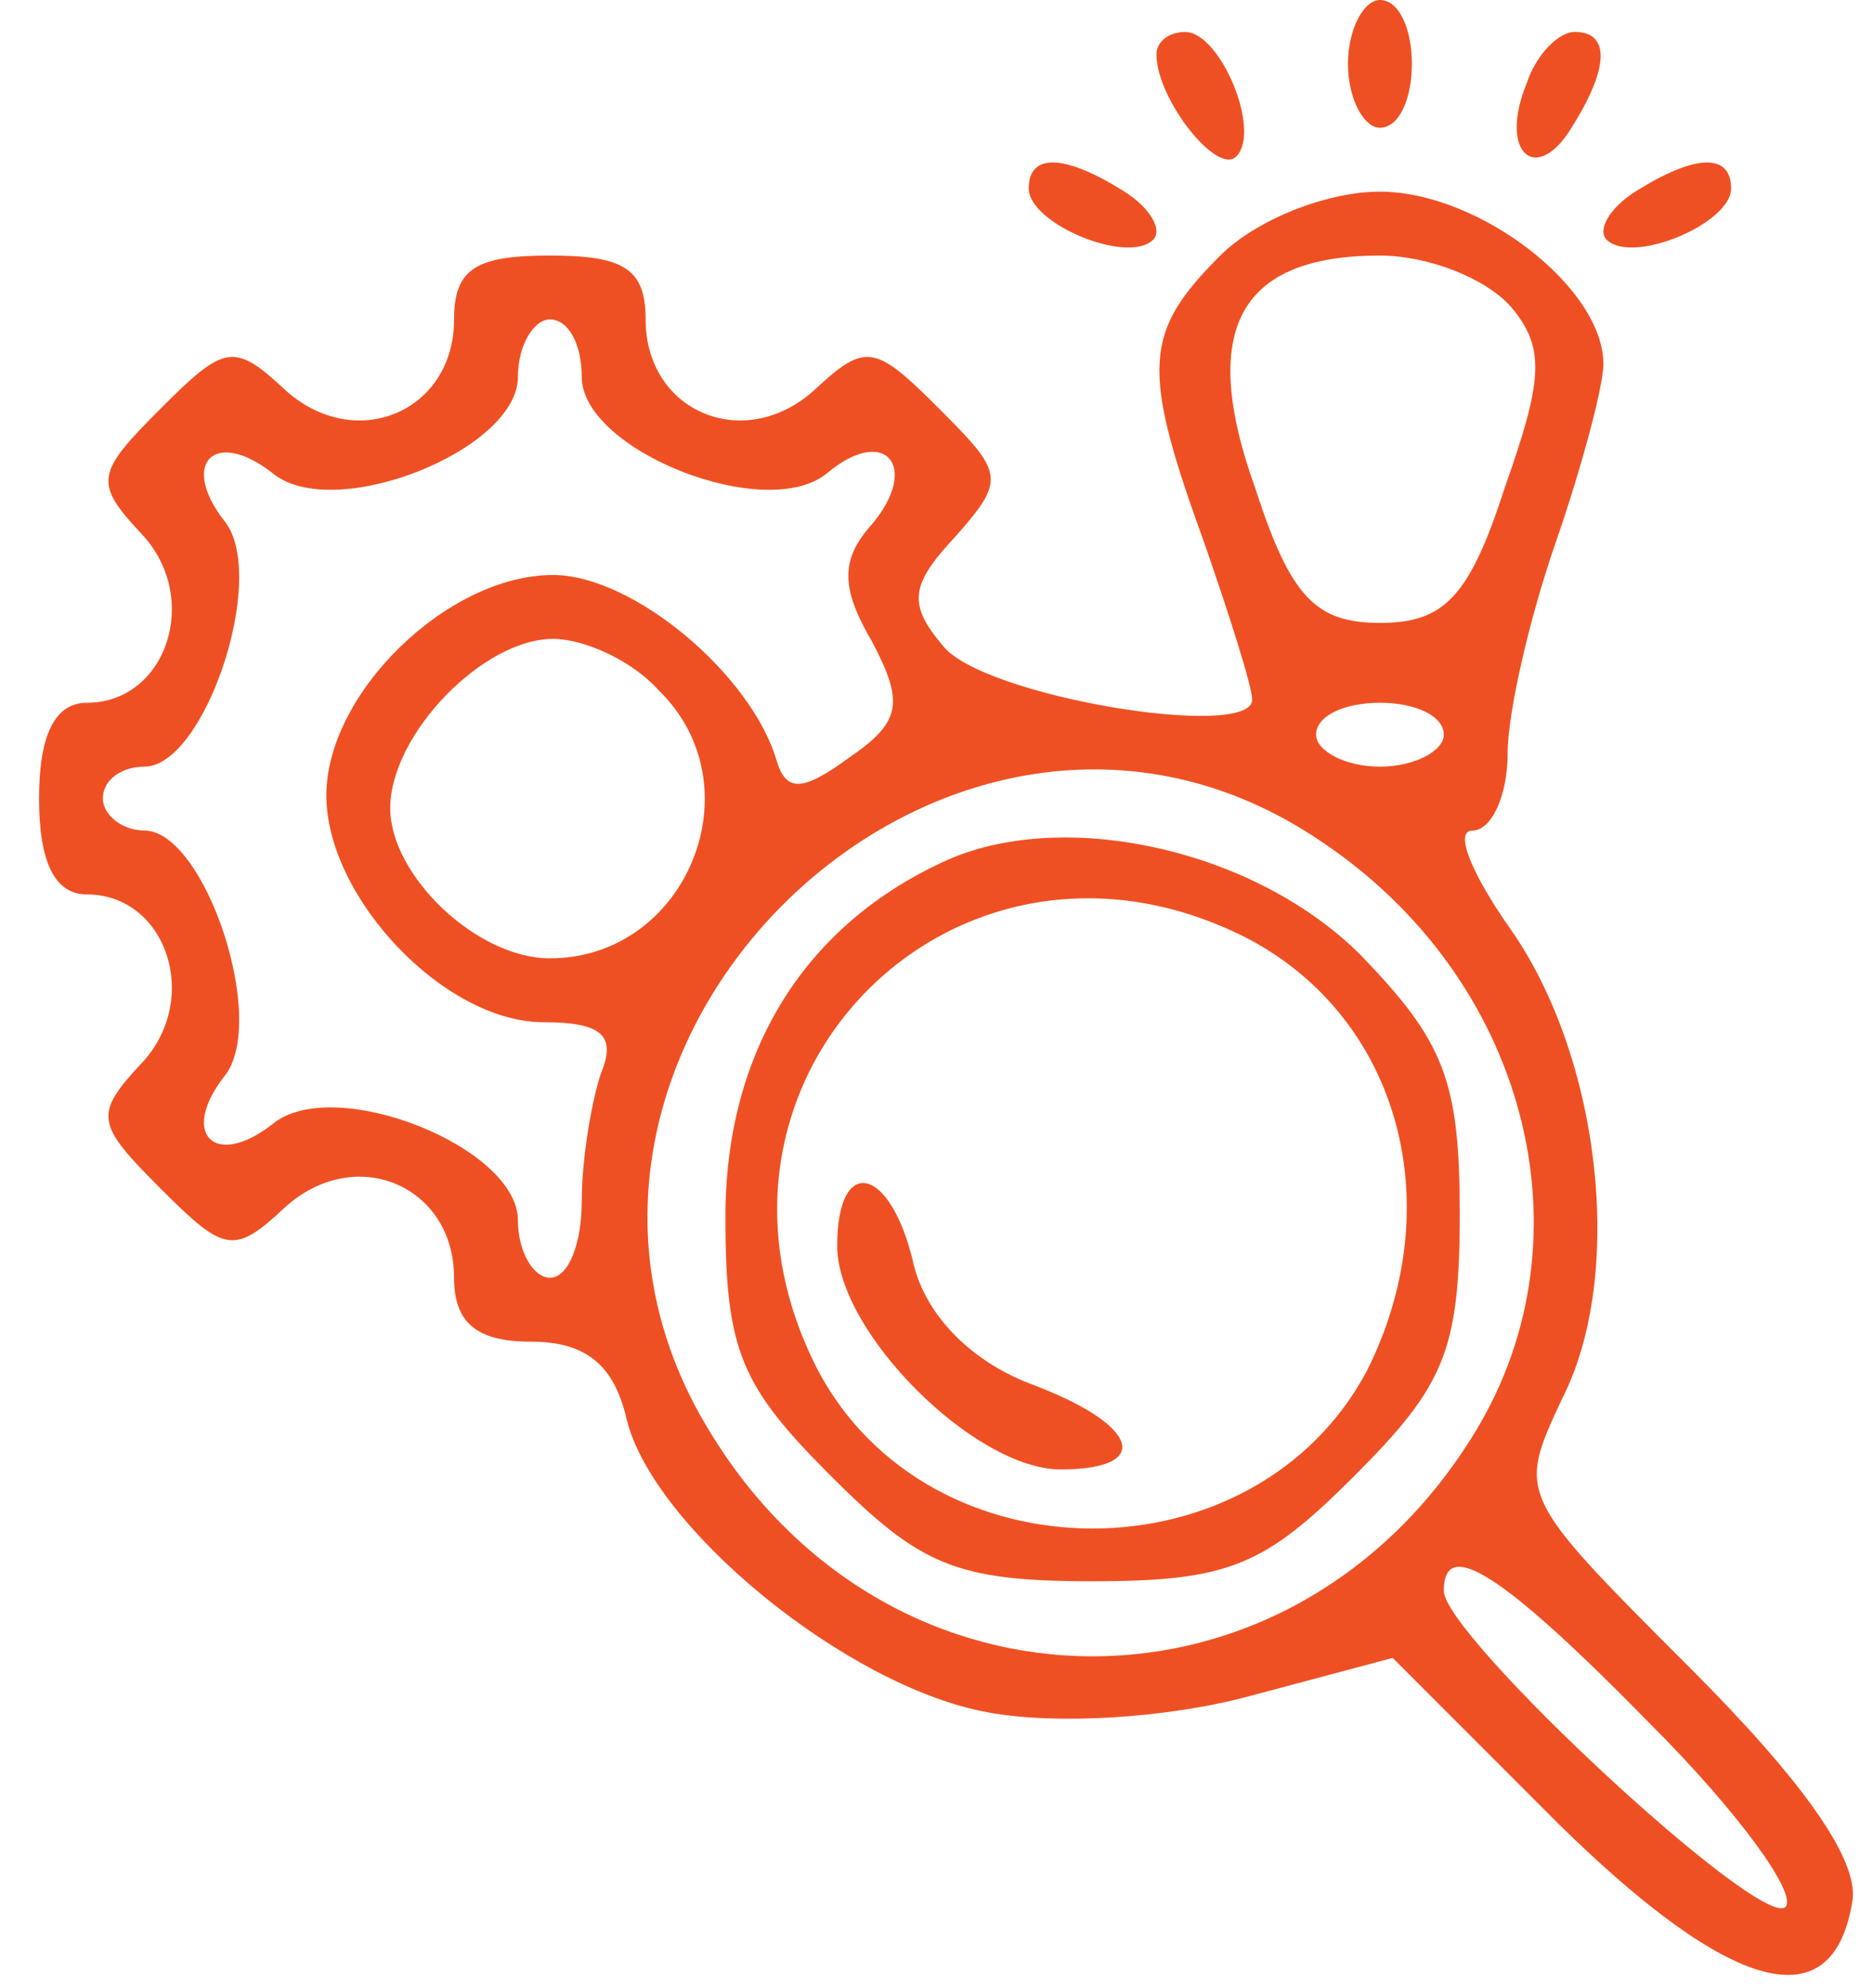 <svg width="33" height="35" viewBox="0 0 33 35" fill="none" xmlns="http://www.w3.org/2000/svg">
<path d="M23.75 1.125C23.75 1.744 24.031 2.25 24.312 2.25C24.65 2.25 24.875 1.744 24.875 1.125C24.875 0.506 24.65 0 24.312 0C24.031 0 23.75 0.506 23.75 1.125Z" fill="#EF5023"/>
<path d="M20.375 0.956C20.375 1.744 21.444 3.094 21.781 2.756C22.231 2.306 21.5 0.563 20.881 0.563C20.6 0.563 20.375 0.731 20.375 0.956Z" fill="#EF5023"/>
<path d="M26.9 1.462C26.394 2.7 27.069 3.262 27.688 2.25C28.363 1.181 28.363 0.562 27.744 0.562C27.462 0.562 27.069 0.956 26.9 1.462Z" fill="#EF5023"/>
<path d="M18.125 3.319C18.125 3.937 19.869 4.669 20.319 4.219C20.488 4.05 20.262 3.656 19.812 3.375C18.744 2.7 18.125 2.7 18.125 3.319Z" fill="#EF5023"/>
<path d="M28.812 3.375C28.363 3.656 28.137 4.05 28.306 4.219C28.756 4.669 30.5 3.937 30.5 3.319C30.5 2.7 29.881 2.7 28.812 3.375Z" fill="#EF5023"/>
<path d="M21.5 4.5C20.15 5.85 20.094 6.469 21.219 9.562C21.669 10.856 22.062 12.094 22.062 12.319C22.062 13.05 17.281 12.262 16.606 11.363C15.988 10.631 16.044 10.294 16.831 9.45C17.731 8.437 17.675 8.325 16.55 7.2C15.425 6.075 15.256 6.019 14.356 6.862C13.119 7.987 11.375 7.256 11.375 5.625C11.375 4.725 10.981 4.5 9.688 4.5C8.394 4.5 8 4.725 8 5.625C8 7.256 6.256 7.987 5.019 6.862C4.119 6.019 3.95 6.075 2.825 7.2C1.7 8.325 1.644 8.494 2.487 9.394C3.556 10.519 2.938 12.375 1.531 12.375C0.969 12.375 0.688 12.938 0.688 14.062C0.688 15.188 0.969 15.75 1.531 15.75C2.938 15.75 3.556 17.606 2.487 18.731C1.644 19.631 1.7 19.8 2.825 20.925C3.95 22.05 4.119 22.106 5.019 21.262C6.256 20.137 8 20.869 8 22.5C8 23.288 8.394 23.625 9.35 23.625C10.306 23.625 10.812 24.019 11.037 24.975C11.488 26.887 14.919 29.7 17.394 30.15C18.575 30.375 20.544 30.262 22.006 29.869L24.538 29.194L27.462 32.119C30.5 35.1 32.3 35.606 32.638 33.469C32.75 32.737 31.738 31.331 29.769 29.363C26.731 26.325 26.731 26.325 27.519 24.637C28.644 22.444 28.194 18.619 26.619 16.369C25.944 15.412 25.606 14.625 25.944 14.625C26.281 14.625 26.562 14.006 26.562 13.275C26.562 12.544 26.956 10.856 27.406 9.562C27.856 8.269 28.25 6.806 28.25 6.412C28.25 5.062 26.056 3.375 24.312 3.375C23.356 3.375 22.119 3.881 21.5 4.5ZM26.619 5.4C27.238 6.131 27.181 6.694 26.506 8.606C25.887 10.519 25.438 10.969 24.312 10.969C23.188 10.969 22.738 10.519 22.119 8.606C21.106 5.794 21.837 4.5 24.312 4.5C25.156 4.5 26.169 4.894 26.619 5.4ZM10.25 6.637C10.25 7.931 13.512 9.225 14.581 8.325C15.594 7.481 16.212 8.212 15.369 9.225C14.806 9.844 14.806 10.35 15.369 11.306C15.931 12.375 15.875 12.713 14.975 13.331C14.131 13.95 13.85 13.95 13.681 13.387C13.231 11.869 11.15 10.125 9.744 10.125C7.888 10.125 5.75 12.206 5.75 14.006C5.75 15.806 7.831 18 9.575 18C10.588 18 10.869 18.225 10.588 18.9C10.419 19.406 10.25 20.419 10.25 21.15C10.25 21.881 10.025 22.5 9.688 22.5C9.406 22.5 9.125 22.05 9.125 21.488C9.125 20.194 5.862 18.9 4.794 19.8C3.781 20.587 3.163 19.969 3.95 18.956C4.737 18 3.612 14.625 2.544 14.625C2.15 14.625 1.812 14.344 1.812 14.062C1.812 13.725 2.15 13.5 2.544 13.5C3.612 13.5 4.737 10.125 3.95 9.169C3.163 8.156 3.781 7.537 4.794 8.325C5.862 9.225 9.125 7.931 9.125 6.637C9.125 6.075 9.406 5.625 9.688 5.625C10.025 5.625 10.25 6.075 10.25 6.637ZM11.6 12.15C13.344 13.838 12.106 16.875 9.688 16.875C8.394 16.875 6.875 15.412 6.875 14.231C6.875 12.938 8.506 11.25 9.744 11.25C10.306 11.25 11.15 11.644 11.6 12.15ZM25.438 12.938C25.438 13.219 24.931 13.5 24.312 13.5C23.694 13.5 23.188 13.219 23.188 12.938C23.188 12.6 23.694 12.375 24.312 12.375C24.931 12.375 25.438 12.6 25.438 12.938ZM23.244 14.794C26.9 17.212 28.081 21.769 26 25.2C22.794 30.488 15.706 30.488 12.5 25.2C8.394 18.506 16.719 10.406 23.244 14.794ZM29.094 30.375C30.613 31.894 31.681 33.356 31.456 33.581C31.006 33.975 25.438 28.8 25.438 28.012C25.438 27.056 26.45 27.675 29.094 30.375Z" fill="#EF5023"/>
<path d="M16.719 15.131C14.188 16.256 12.781 18.506 12.781 21.431C12.781 23.794 13.062 24.413 14.637 25.988C16.212 27.562 16.831 27.844 19.25 27.844C21.669 27.844 22.288 27.562 23.863 25.988C25.438 24.413 25.719 23.794 25.719 21.375C25.719 19.012 25.438 18.337 23.975 16.819C22.119 14.963 18.8 14.231 16.719 15.131ZM22.006 16.538C24.65 17.944 25.55 21.206 24.087 24.131C22.119 27.844 16.381 27.844 14.412 24.131C11.769 19.012 16.887 13.894 22.006 16.538Z" fill="#EF5023"/>
<path d="M14.75 21.938C14.75 23.456 17.169 25.875 18.688 25.875C20.319 25.875 20.094 25.087 18.125 24.356C17.113 23.962 16.325 23.175 16.1 22.275C15.706 20.531 14.75 20.306 14.75 21.938Z" fill="#EF5023"/>
</svg>
